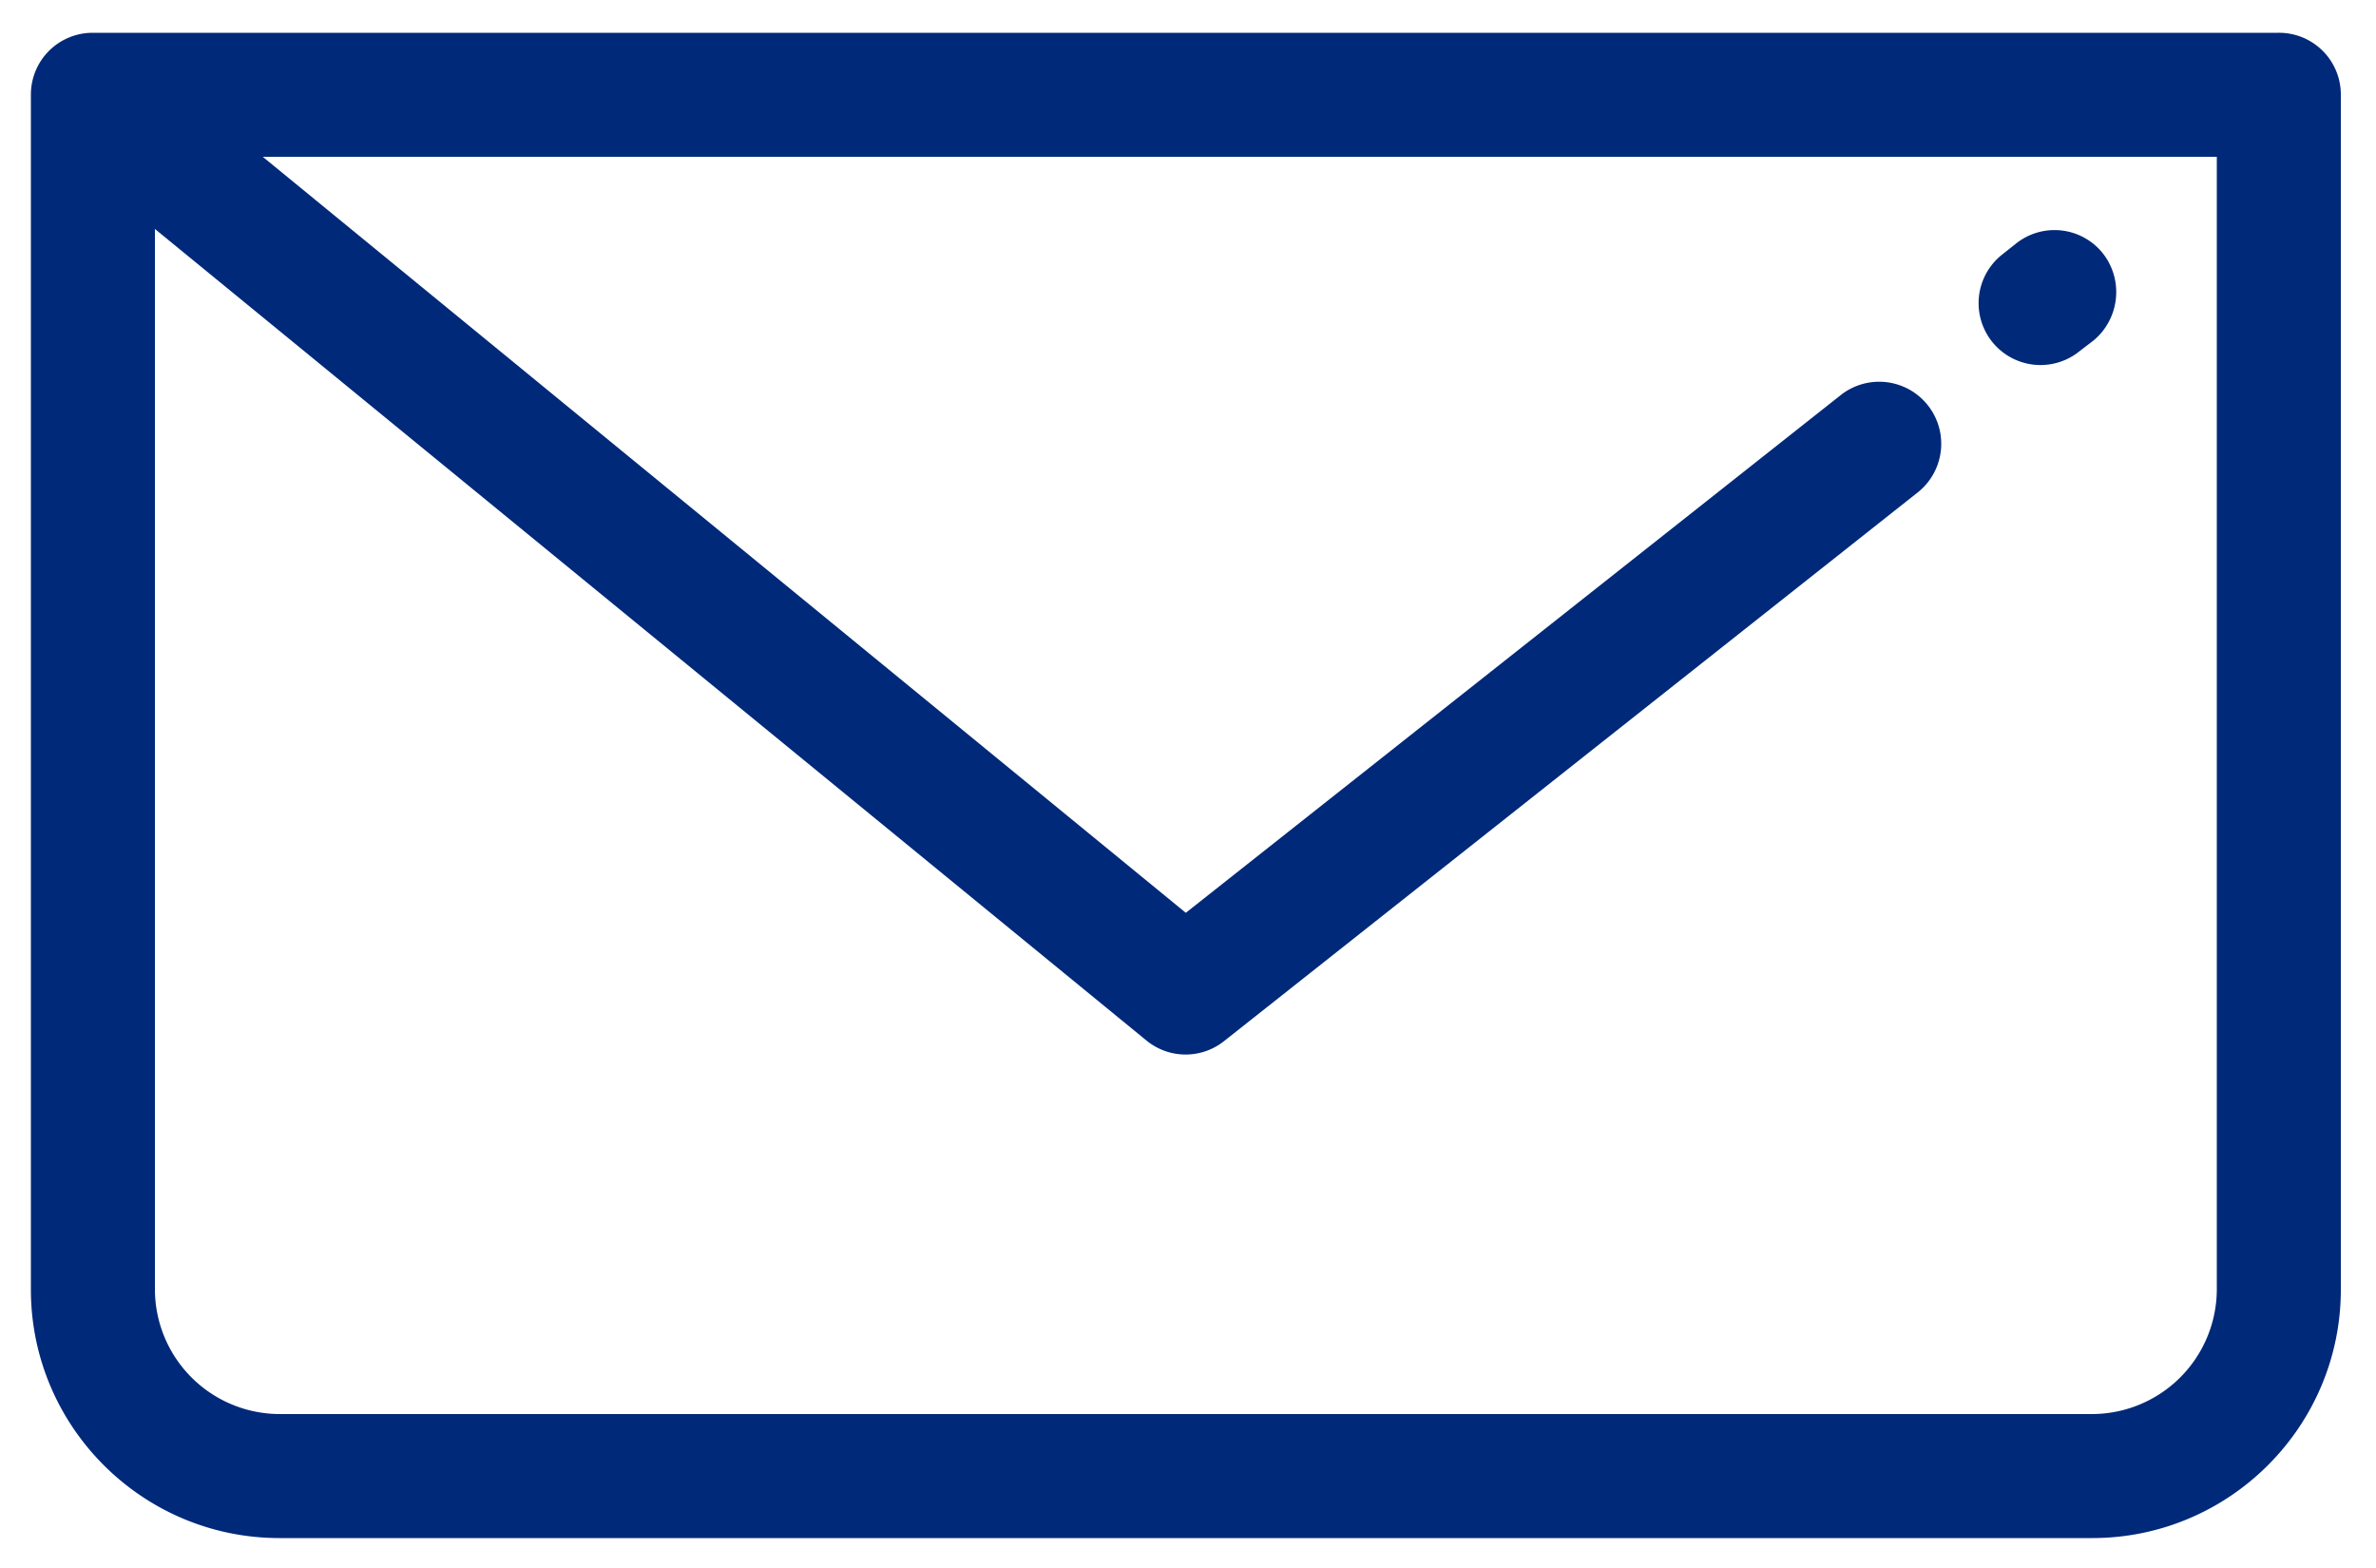 <svg xmlns="http://www.w3.org/2000/svg" xmlns:xlink="http://www.w3.org/1999/xlink" width="50" height="33" viewBox="0 0 50 33"><defs><path id="2a06a" d="M1009 967.14a2.98 2.98 0 0 1-2.97 2.97h-38.15a2.98 2.98 0 0 1-2.97-2.97v-23.06l21.44 17.55a.95.95 0 0 0 1.2 0l14.6-11.55a.95.95 0 0 0-1.21-1.48l-13.99 11.06-20.4-16.71H1009zm.95-26.1h-46a.95.95 0 0 0-.95.95v25.15c0 2.69 2.19 4.88 4.88 4.88h38.15c2.69 0 4.88-2.19 4.88-4.88v-25.15a.95.95 0 0 0-.96-.95z"/><path id="2a06b" d="M1005.97 945.54a.95.95 0 0 0-1.34-.13l-.29.23a.95.95 0 1 0 1.2 1.48l.3-.23c.4-.34.46-.94.13-1.35z"/></defs><g><g transform="translate(-962 -940)"><g><use fill="#002979" xlink:href="#2a06a"/><use fill="#fff" fill-opacity="0" stroke="#002979" stroke-miterlimit="50" stroke-width=".7" xlink:href="#2a06a"/></g><g><use fill="#002979" xlink:href="#2a06b"/><use fill="#fff" fill-opacity="0" stroke="#002979" stroke-miterlimit="50" stroke-width=".7" xlink:href="#2a06b"/></g></g></g></svg>
